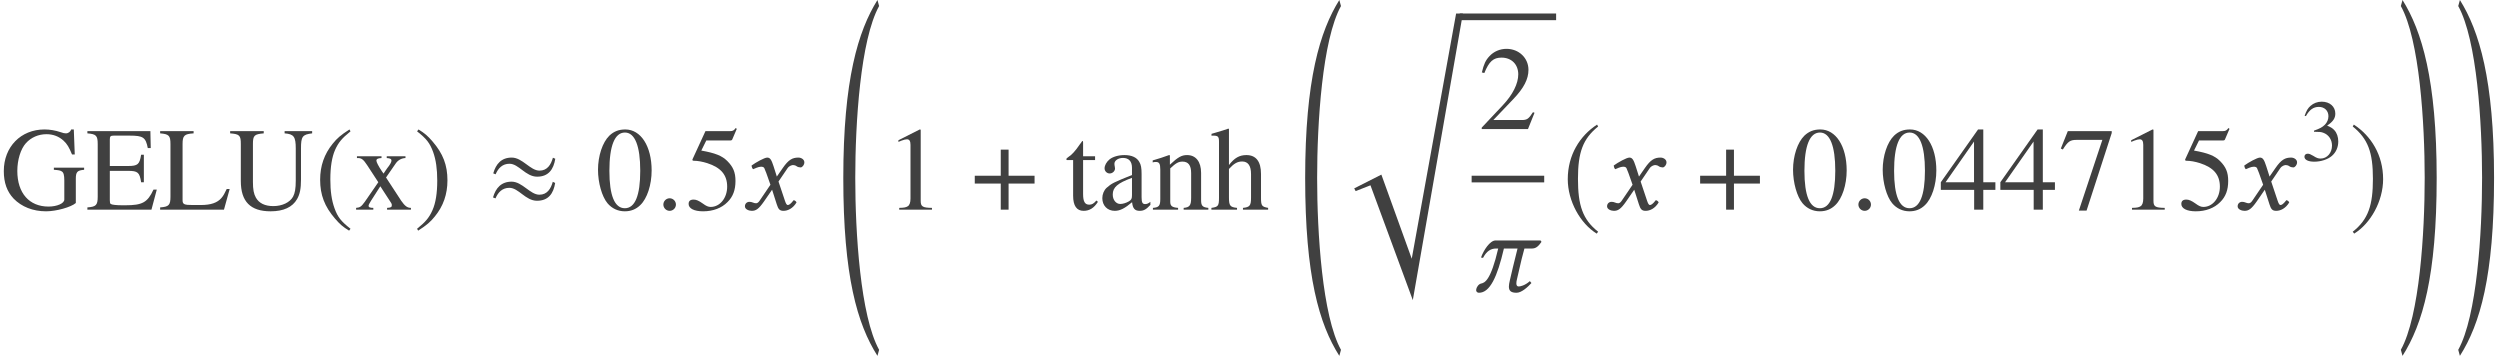 <?xml version='1.0' encoding='UTF-8'?>
<!-- This file was generated by dvisvgm 3.1.1 -->
<svg version='1.1' xmlns='http://www.w3.org/2000/svg' xmlns:xlink='http://www.w3.org/1999/xlink' width='251.018pt' height='35.827pt' viewBox='68.276 -35.959 251.018 35.827'>
<defs>
<path id='g1-32' d='M4.192 34.457C2.311 31.063 1.798 22.701 1.798 17.199S2.311 3.335 4.192-.06L4.026-.667C2.084 2.442 .596 7.337 .596 17.199S2.001 31.873 4.026 35.065L4.192 34.457Z'/>
<path id='g1-33' d='M.357 34.457L.524 35.065C2.549 31.873 3.954 27.061 3.954 17.199S2.465 2.442 .524-.667L.357-.06C2.239 3.335 2.751 11.696 2.751 17.199S2.239 31.063 .357 34.457Z'/>
<path id='g1-114' d='M11.625-.667H10.946L6.491 23.952L3.442 15.507L.715 16.889L.858 17.163L2.346 16.579L6.598 28.109L11.625-.667Z'/>
<path id='g7-71' d='M2.561-3.68L2.978-2.501L1.87-.869C1.751-.691 1.62-.643 1.536-.643C1.441-.643 1.31-.667 1.215-.715C1.108-.762 .989-.786 .869-.786C.607-.786 .417-.596 .417-.333C.417-.024 .834 .119 1.108 .119C1.513 .119 1.798-.06 2.323-.81L3.144-2.001L3.609-.548C3.764-.071 3.883 .119 4.288 .119C4.705 .119 5.229-.107 5.598-.727C5.55-.834 5.443-.929 5.312-.953C5.002-.56 4.848-.465 4.717-.465C4.609-.465 4.526-.619 4.431-.905L3.788-2.823L4.693-4.157C4.883-4.431 5.169-4.478 5.253-4.478C5.348-4.478 5.503-4.443 5.61-4.359C5.693-4.288 5.884-4.24 6.003-4.24C6.17-4.24 6.384-4.478 6.384-4.752C6.384-5.05 6.062-5.229 5.789-5.229C5.193-5.229 4.8-5.026 4.216-4.181L3.621-3.323L3.287-4.371C3.085-4.991 2.954-5.229 2.656-5.229C2.382-5.229 1.501-4.74 1.084-4.431C1.096-4.3 1.143-4.145 1.239-4.061C1.382-4.121 1.775-4.312 2.025-4.312C2.168-4.312 2.287-4.288 2.358-4.181C2.406-4.085 2.489-3.883 2.561-3.68Z'/>
<path id='g7-99' d='M7.039-5.11H2.525C1.953-5.11 1.31-4.109 1.06-3.394L1.263-3.359C1.62-4.038 2.037-4.3 2.585-4.3H2.787C2.037-1.06 1.417-.858 1.084-.786C.786-.727 .619-.381 .596-.262C.584-.214 .572-.179 .572-.131C.572 .083 .738 .143 .858 .143C1.941 .143 2.692-1.417 3.359-4.3H4.728C4.383-2.93 4.109-1.787 3.954-1.096C3.895-.846 3.859-.643 3.859-.476C3.859-.036 4.085 .143 4.633 .143C5.145 .143 5.789-.465 6.122-.834L5.967-1.024C5.455-.572 4.991-.488 4.848-.488C4.681-.488 4.609-.596 4.609-.81C4.609-.929 4.633-1.084 4.681-1.263C5.05-2.906 5.288-3.871 5.419-4.3H6.193C6.598-4.3 6.849-4.562 7.134-4.967L7.039-5.11Z'/>
<path id='g7-148' d='M.679-.512C.679-.167 .965 .119 1.31 .119S1.941-.167 1.941-.512S1.656-1.143 1.31-1.143S.679-.858 .679-.512Z'/>
<path id='g4-25' d='M6.92-5.11L6.682-5.217C6.491-4.526 6.122-3.919 5.336-3.919C4.407-3.919 3.621-5.229 2.549-5.229C1.513-5.229 .965-4.597 .691-3.645L.929-3.549C1.191-4.169 1.62-4.609 2.323-4.609C3.252-4.609 3.942-3.311 5.098-3.311C6.241-3.311 6.753-4.05 6.92-5.11ZM6.908-2.68L6.67-2.799C6.479-2.108 6.11-1.501 5.324-1.501C4.395-1.501 3.609-2.811 2.537-2.811C1.501-2.811 .941-2.18 .667-1.227L.917-1.131C1.179-1.751 1.608-2.192 2.311-2.192C3.24-2.192 3.93-.893 5.086-.893C6.229-.893 6.741-1.62 6.908-2.68Z'/>
<path id='g4-184' d='M2.966-3.406H.357V-2.62H2.966V0H3.752V-2.62H6.36V-3.406H3.752V-6.027H2.966V-3.406Z'/>
<path id='g4-185' d='M3.514-8.54C1.787-7.42 .572-5.491 .572-3.061C.572-.846 1.834 1.394 3.478 2.406L3.621 2.215C2.049 .977 1.596-.465 1.596-3.097C1.596-5.741 2.084-7.111 3.621-8.349L3.514-8.54Z'/>
<path id='g4-186' d='M.453-8.54L.345-8.349C1.882-7.111 2.37-5.741 2.37-3.097C2.37-.465 1.918 .977 .345 2.215L.488 2.406C2.132 1.394 3.394-.846 3.394-3.061C3.394-5.491 2.18-7.42 .453-8.54Z'/>
<use id='g15-40' xlink:href='#g12-40' transform='scale(1.364)'/>
<use id='g15-41' xlink:href='#g12-41' transform='scale(1.364)'/>
<use id='g15-48' xlink:href='#g12-48' transform='scale(1.364)'/>
<use id='g15-49' xlink:href='#g12-49' transform='scale(1.364)'/>
<use id='g15-50' xlink:href='#g12-50' transform='scale(1.364)'/>
<use id='g15-52' xlink:href='#g12-52' transform='scale(1.364)'/>
<use id='g15-53' xlink:href='#g12-53' transform='scale(1.364)'/>
<use id='g15-55' xlink:href='#g12-55' transform='scale(1.364)'/>
<use id='g15-69' xlink:href='#g12-69' transform='scale(1.364)'/>
<use id='g15-71' xlink:href='#g12-71' transform='scale(1.364)'/>
<use id='g15-76' xlink:href='#g12-76' transform='scale(1.364)'/>
<use id='g15-85' xlink:href='#g12-85' transform='scale(1.364)'/>
<use id='g15-97' xlink:href='#g12-97' transform='scale(1.364)'/>
<use id='g15-104' xlink:href='#g12-104' transform='scale(1.364)'/>
<use id='g15-110' xlink:href='#g12-110' transform='scale(1.364)'/>
<use id='g15-116' xlink:href='#g12-116' transform='scale(1.364)'/>
<use id='g15-120' xlink:href='#g12-120' transform='scale(1.364)'/>
<path id='g12-40' d='M2.655 1.406C1.956 .856 1.712 .55 1.476-.105C1.266-.69 1.17-1.354 1.17-2.227C1.17-3.144 1.284-3.861 1.52-4.402C1.764-4.944 2.026-5.258 2.655-5.765L2.577-5.904C1.93-5.485 1.668-5.258 1.345-4.856C.725-4.096 .419-3.223 .419-2.201C.419-1.092 .742-.236 1.511 .655C1.869 1.074 2.096 1.266 2.55 1.546L2.655 1.406Z'/>
<path id='g12-41' d='M2.489-2.157C2.489-3.275 2.166-4.123 1.397-5.014C1.039-5.433 .812-5.625 .358-5.904L.253-5.765C.952-5.214 1.188-4.909 1.432-4.254C1.642-3.668 1.738-3.005 1.738-2.131C1.738-1.223 1.625-.498 1.389 .035C1.144 .585 .882 .9 .253 1.406L.332 1.546C.978 1.127 1.24 .9 1.563 .498C2.184-.262 2.489-1.135 2.489-2.157Z'/>
<path id='g12-48' d='M4.158-2.882C4.158-4.673 3.363-5.904 2.219-5.904C1.738-5.904 1.371-5.756 1.048-5.45C.542-4.961 .21-3.957 .21-2.935C.21-1.983 .498-.961 .908-.472C1.232-.087 1.677 .122 2.184 .122C2.629 .122 3.005-.026 3.319-.332C3.826-.812 4.158-1.825 4.158-2.882ZM3.319-2.865C3.319-1.039 2.935-.105 2.184-.105S1.048-1.039 1.048-2.856C1.048-4.708 1.441-5.677 2.192-5.677C2.926-5.677 3.319-4.69 3.319-2.865Z'/>
<path id='g12-49' d='M3.441 0V-.131C2.751-.14 2.612-.227 2.612-.646V-5.887L2.542-5.904L.97-5.11V-4.987C1.074-5.031 1.17-5.066 1.205-5.083C1.363-5.145 1.511-5.179 1.598-5.179C1.782-5.179 1.86-5.048 1.86-4.769V-.812C1.86-.524 1.791-.323 1.651-.245C1.52-.166 1.397-.14 1.031-.131V0H3.441Z'/>
<path id='g12-50' d='M4.149-1.197L4.035-1.24C3.712-.742 3.599-.664 3.206-.664H1.118L2.585-2.201C3.363-3.013 3.703-3.677 3.703-4.358C3.703-5.232 2.996-5.904 2.088-5.904C1.607-5.904 1.153-5.712 .83-5.363C.55-5.066 .419-4.786 .271-4.166L.454-4.123C.804-4.979 1.118-5.258 1.721-5.258C2.454-5.258 2.952-4.76 2.952-4.027C2.952-3.345 2.55-2.533 1.817-1.756L.262-.105V0H3.668L4.149-1.197Z'/>
<path id='g12-51' d='M3.773-1.913C3.773-2.358 3.633-2.769 3.38-3.04C3.206-3.232 3.04-3.337 2.655-3.502C3.258-3.913 3.476-4.236 3.476-4.708C3.476-5.415 2.917-5.904 2.114-5.904C1.677-5.904 1.293-5.756 .978-5.476C.716-5.241 .585-5.014 .393-4.489L.524-4.455C.882-5.092 1.275-5.38 1.825-5.38C2.393-5.38 2.786-4.996 2.786-4.446C2.786-4.131 2.655-3.817 2.437-3.599C2.175-3.337 1.93-3.206 1.336-2.996V-2.882C1.852-2.882 2.053-2.865 2.262-2.786C2.804-2.594 3.144-2.096 3.144-1.494C3.144-.76 2.647-.192 2-.192C1.764-.192 1.59-.253 1.266-.463C1.004-.62 .856-.681 .707-.681C.507-.681 .376-.559 .376-.376C.376-.07 .751 .122 1.363 .122C2.035 .122 2.725-.105 3.136-.463S3.773-1.328 3.773-1.913Z'/>
<path id='g12-52' d='M4.123-1.459V-2.018H3.232V-5.904H2.847L.105-2.018V-1.459H2.559V0H3.232V-1.459H4.123ZM2.55-2.018H.454L2.55-5.014V-2.018Z'/>
<path id='g12-53' d='M3.826-5.948L3.747-6.009C3.616-5.826 3.529-5.782 3.345-5.782H1.52L.568-3.712C.559-3.695 .559-3.668 .559-3.668C.559-3.625 .594-3.599 .664-3.599C.943-3.599 1.293-3.537 1.651-3.424C2.655-3.101 3.118-2.559 3.118-1.694C3.118-.856 2.585-.201 1.904-.201C1.729-.201 1.581-.262 1.319-.454C1.039-.655 .839-.742 .655-.742C.402-.742 .28-.638 .28-.419C.28-.087 .69 .122 1.345 .122C2.079 .122 2.708-.114 3.144-.559C3.546-.952 3.73-1.45 3.73-2.114C3.73-2.743 3.564-3.144 3.127-3.581C2.743-3.965 2.245-4.166 1.214-4.35L1.581-5.092H3.293C3.433-5.092 3.468-5.11 3.494-5.171L3.826-5.948Z'/>
<path id='g12-55' d='M3.922-5.642V-5.782H.69L.175-4.498L.323-4.428C.699-5.022 .856-5.136 1.336-5.136H3.232L1.502 .07H2.07L3.922-5.642Z'/>
<path id='g12-69' d='M5.214-1.476H4.97C4.533-.533 4.158-.323 2.909-.323H2.673C2.253-.323 1.904-.358 1.825-.419C1.773-.454 1.756-.533 1.756-.699V-2.856H3.101C3.817-2.856 3.948-2.743 4.061-2.018H4.262V-4.044H4.061C3.948-3.328 3.808-3.214 3.101-3.214H1.756V-5.153C1.756-5.398 1.808-5.45 2.044-5.45H3.223C4.21-5.45 4.402-5.319 4.551-4.533H4.769L4.743-5.782H.105V-5.616C.751-5.564 .865-5.45 .865-4.83V-.952C.865-.332 .742-.21 .105-.166V0H4.821L5.214-1.476Z'/>
<path id='g12-71' d='M6.193-2.935V-3.092H3.965V-2.935C4.341-2.909 4.446-2.882 4.551-2.812C4.682-2.734 4.734-2.533 4.734-2.157V-.742C4.734-.463 4.201-.227 3.572-.227C2.149-.227 1.275-1.223 1.275-2.847C1.275-3.668 1.52-4.463 1.904-4.891S2.83-5.555 3.424-5.555C3.913-5.555 4.341-5.389 4.682-5.075C4.944-4.83 5.083-4.594 5.302-4.061H5.503L5.433-5.904H5.241C5.188-5.738 5.031-5.616 4.848-5.616C4.76-5.616 4.62-5.642 4.463-5.704C4.07-5.835 3.668-5.904 3.275-5.904C1.529-5.904 .28-4.62 .28-2.839C.28-1.983 .515-1.328 1.004-.812C1.59-.21 2.428 .122 3.389 .122C4.14 .122 5.232-.183 5.581-.489V-2.262C5.581-2.778 5.686-2.891 6.193-2.935Z'/>
<path id='g12-76' d='M5.223-1.52H5.005C4.865-1.214 4.751-1.013 4.629-.873C4.324-.507 3.843-.341 3.092-.341H2.507C1.869-.341 1.756-.393 1.756-.699V-4.83C1.756-5.45 1.878-5.573 2.568-5.616V-5.782H.105V-5.616C.751-5.564 .865-5.45 .865-4.83V-.952C.865-.332 .742-.21 .105-.166V0H4.804L5.223-1.52Z'/>
<path id='g12-85' d='M6.158-5.616V-5.782H4.131V-5.616C4.813-5.564 4.952-5.372 4.952-4.498V-2.14C4.952-1.546 4.891-1.214 4.751-.952C4.516-.533 3.957-.262 3.302-.262C2.681-.262 2.253-.472 2.018-.882C1.86-1.162 1.799-1.485 1.799-2.035V-4.83C1.799-5.459 1.895-5.555 2.594-5.616V-5.782H.122V-5.616C.812-5.564 .908-5.468 .908-4.83V-2.105C.908-.594 1.616 .122 3.101 .122C4.053 .122 4.708-.183 5.048-.777C5.258-1.144 5.337-1.546 5.337-2.219V-4.498C5.337-5.389 5.442-5.529 6.158-5.616Z'/>
<path id='g12-97' d='M3.861-.349V-.576C3.712-.454 3.607-.411 3.476-.411C3.275-.411 3.214-.533 3.214-.917V-2.62C3.214-3.066 3.171-3.31 3.048-3.511C2.865-3.843 2.489-4.018 1.956-4.018C1.511-4.018 1.092-3.896 .847-3.695C.629-3.511 .489-3.258 .489-3.04C.489-2.839 .655-2.664 .865-2.664S1.258-2.839 1.258-3.031C1.258-3.066 1.249-3.109 1.24-3.171C1.223-3.249 1.214-3.319 1.214-3.38C1.214-3.616 1.494-3.808 1.843-3.808C2.271-3.808 2.507-3.555 2.507-3.083V-2.55C1.162-2.009 1.013-1.939 .638-1.607C.445-1.432 .323-1.135 .323-.847C.323-.297 .699 .087 1.24 .087C1.625 .087 1.983-.096 2.515-.55C2.559-.087 2.716 .087 3.074 .087C3.371 .087 3.555-.017 3.861-.349ZM2.507-1.074C2.507-.804 2.463-.725 2.28-.611C2.07-.489 1.825-.419 1.642-.419C1.336-.419 1.092-.716 1.092-1.092V-1.127C1.092-1.642 1.45-1.956 2.507-2.341V-1.074Z'/>
<path id='g12-104' d='M4.254 0V-.131C3.782-.218 3.73-.288 3.73-.891V-2.629C3.73-3.546 3.363-4.018 2.655-4.018C2.14-4.018 1.773-3.808 1.371-3.284V-5.939L1.328-5.966C1.031-5.861 .812-5.791 .323-5.651L.087-5.581V-5.442C.122-5.45 .148-5.45 .192-5.45C.568-5.45 .638-5.38 .638-5.005V-.891C.638-.28 .585-.201 .079-.131V0H1.965V-.131C1.459-.183 1.371-.288 1.371-.891V-2.996C1.738-3.398 2-3.546 2.341-3.546C2.778-3.546 2.996-3.232 2.996-2.62V-.891C2.996-.297 2.909-.183 2.402-.131V0H4.254Z'/>
<path id='g12-110' d='M4.236 0V-.131C3.808-.175 3.703-.28 3.703-.707V-2.708C3.703-3.529 3.319-4.018 2.673-4.018C2.271-4.018 2-3.869 1.406-3.31V-4L1.345-4.018C.917-3.861 .62-3.765 .14-3.625V-3.476C.192-3.502 .28-3.511 .376-3.511C.62-3.511 .699-3.38 .699-2.952V-.786C.699-.288 .603-.166 .157-.131V0H2.009V-.131C1.563-.166 1.432-.271 1.432-.585V-3.04C1.852-3.433 2.044-3.537 2.332-3.537C2.76-3.537 2.97-3.267 2.97-2.69V-.865C2.97-.314 2.856-.166 2.419-.131V0H4.236Z'/>
<path id='g12-116' d='M2.437-.576L2.323-.673C2.131-.445 1.991-.367 1.799-.367C1.476-.367 1.345-.594 1.345-1.153V-3.651H2.227V-3.93H1.345V-4.944C1.345-5.031 1.328-5.057 1.284-5.057C1.232-4.97 1.17-4.891 1.109-4.813C.786-4.332 .489-4.009 .262-3.878C.166-3.817 .114-3.765 .114-3.712C.114-3.686 .122-3.668 .148-3.651H.611V-1.022C.611-.288 .873 .087 1.38 .087C1.817 .087 2.149-.122 2.437-.576Z'/>
<path id='g12-120' d='M4.184 0V-.131C3.913-.131 3.738-.271 3.468-.655L2.35-2.367L3.074-3.415C3.24-3.651 3.502-3.791 3.782-3.799V-3.93H2.402V-3.799C2.664-3.782 2.751-3.73 2.751-3.607C2.751-3.502 2.647-3.31 2.428-3.04C2.384-2.987 2.28-2.83 2.166-2.655L2.044-2.83C1.799-3.197 1.642-3.494 1.642-3.607C1.642-3.73 1.756-3.791 2.018-3.799V-3.93H.21V-3.799H.288C.55-3.799 .69-3.686 .961-3.275L1.782-2.018L.786-.576C.524-.218 .437-.157 .148-.131V0H1.415V-.131C1.17-.131 1.066-.175 1.066-.288C1.066-.341 1.127-.472 1.24-.646L1.93-1.721L2.725-.498C2.76-.445 2.778-.393 2.778-.341C2.778-.183 2.716-.148 2.428-.131V0H4.184Z'/>
</defs>
<g id='page1'>
<g fill='#404040'>
<use x='68.276' y='-14.908' xlink:href='#g15-71'/>
<use x='76.907' y='-14.908' xlink:href='#g15-69'/>
<use x='84.212' y='-14.908' xlink:href='#g15-76'/>
<use x='91.218' y='-14.908' xlink:href='#g15-85'/>
<use x='99.849' y='-14.908' xlink:href='#g15-40'/>
<use x='103.83' y='-14.908' xlink:href='#g15-120'/>
<use x='109.808' y='-14.908' xlink:href='#g15-41'/>
<use x='117.11' y='-14.908' xlink:href='#g4-25'/>
<use x='128.034' y='-14.908' xlink:href='#g15-48'/>
<use x='134.203' y='-14.908' xlink:href='#g7-148'/>
<use x='137.036' y='-14.908' xlink:href='#g15-53'/>
<use x='142.655' y='-14.908' xlink:href='#g7-71'/>
<use x='152.353' y='-35.292' xlink:href='#g1-32'/>
<use x='157.159' y='-14.908' xlink:href='#g15-49'/>
<use x='165.793' y='-14.908' xlink:href='#g4-184'/>
<use x='175.192' y='-14.908' xlink:href='#g15-116'/>
<use x='178.516' y='-14.908' xlink:href='#g15-97'/>
<use x='183.824' y='-14.908' xlink:href='#g15-110'/>
<use x='189.802' y='-14.908' xlink:href='#g15-104'/>
<use x='198.728' y='-35.292' xlink:href='#g1-32'/>
<use x='203.534' y='-33.933' xlink:href='#g1-114'/>
</g>
<rect x='214.844' y='-34.603' height='.669' width='9.678' fill='#404040'/>
<g fill='#404040'>
<use x='216.694' y='-23.002' xlink:href='#g15-50'/>
</g>
<rect x='216.039' y='-18.315' height='.669' width='7.287' fill='#404040'/>
<g fill='#404040'>
<use x='215.92' y='-6.707' xlink:href='#g7-99'/>
<use x='225.119' y='-14.908' xlink:href='#g4-185'/>
<use x='229.22' y='-14.908' xlink:href='#g7-71'/>
<use x='238.625' y='-14.908' xlink:href='#g4-184'/>
<use x='248.024' y='-14.908' xlink:href='#g15-48'/>
<use x='254.193' y='-14.908' xlink:href='#g7-148'/>
<use x='257.027' y='-14.908' xlink:href='#g15-48'/>
<use x='263.004' y='-14.908' xlink:href='#g15-52'/>
<use x='268.982' y='-14.908' xlink:href='#g15-52'/>
<use x='274.959' y='-14.908' xlink:href='#g15-55'/>
<use x='280.937' y='-14.908' xlink:href='#g15-49'/>
<use x='286.915' y='-14.908' xlink:href='#g15-53'/>
<use x='292.534' y='-14.908' xlink:href='#g7-71'/>
<use x='299.282' y='-19.846' xlink:href='#g12-51'/>
<use x='304.164' y='-14.908' xlink:href='#g4-186'/>
<use x='308.982' y='-35.292' xlink:href='#g1-33'/>
<use x='314.744' y='-35.292' xlink:href='#g1-33'/>
</g>
</g>
</svg>